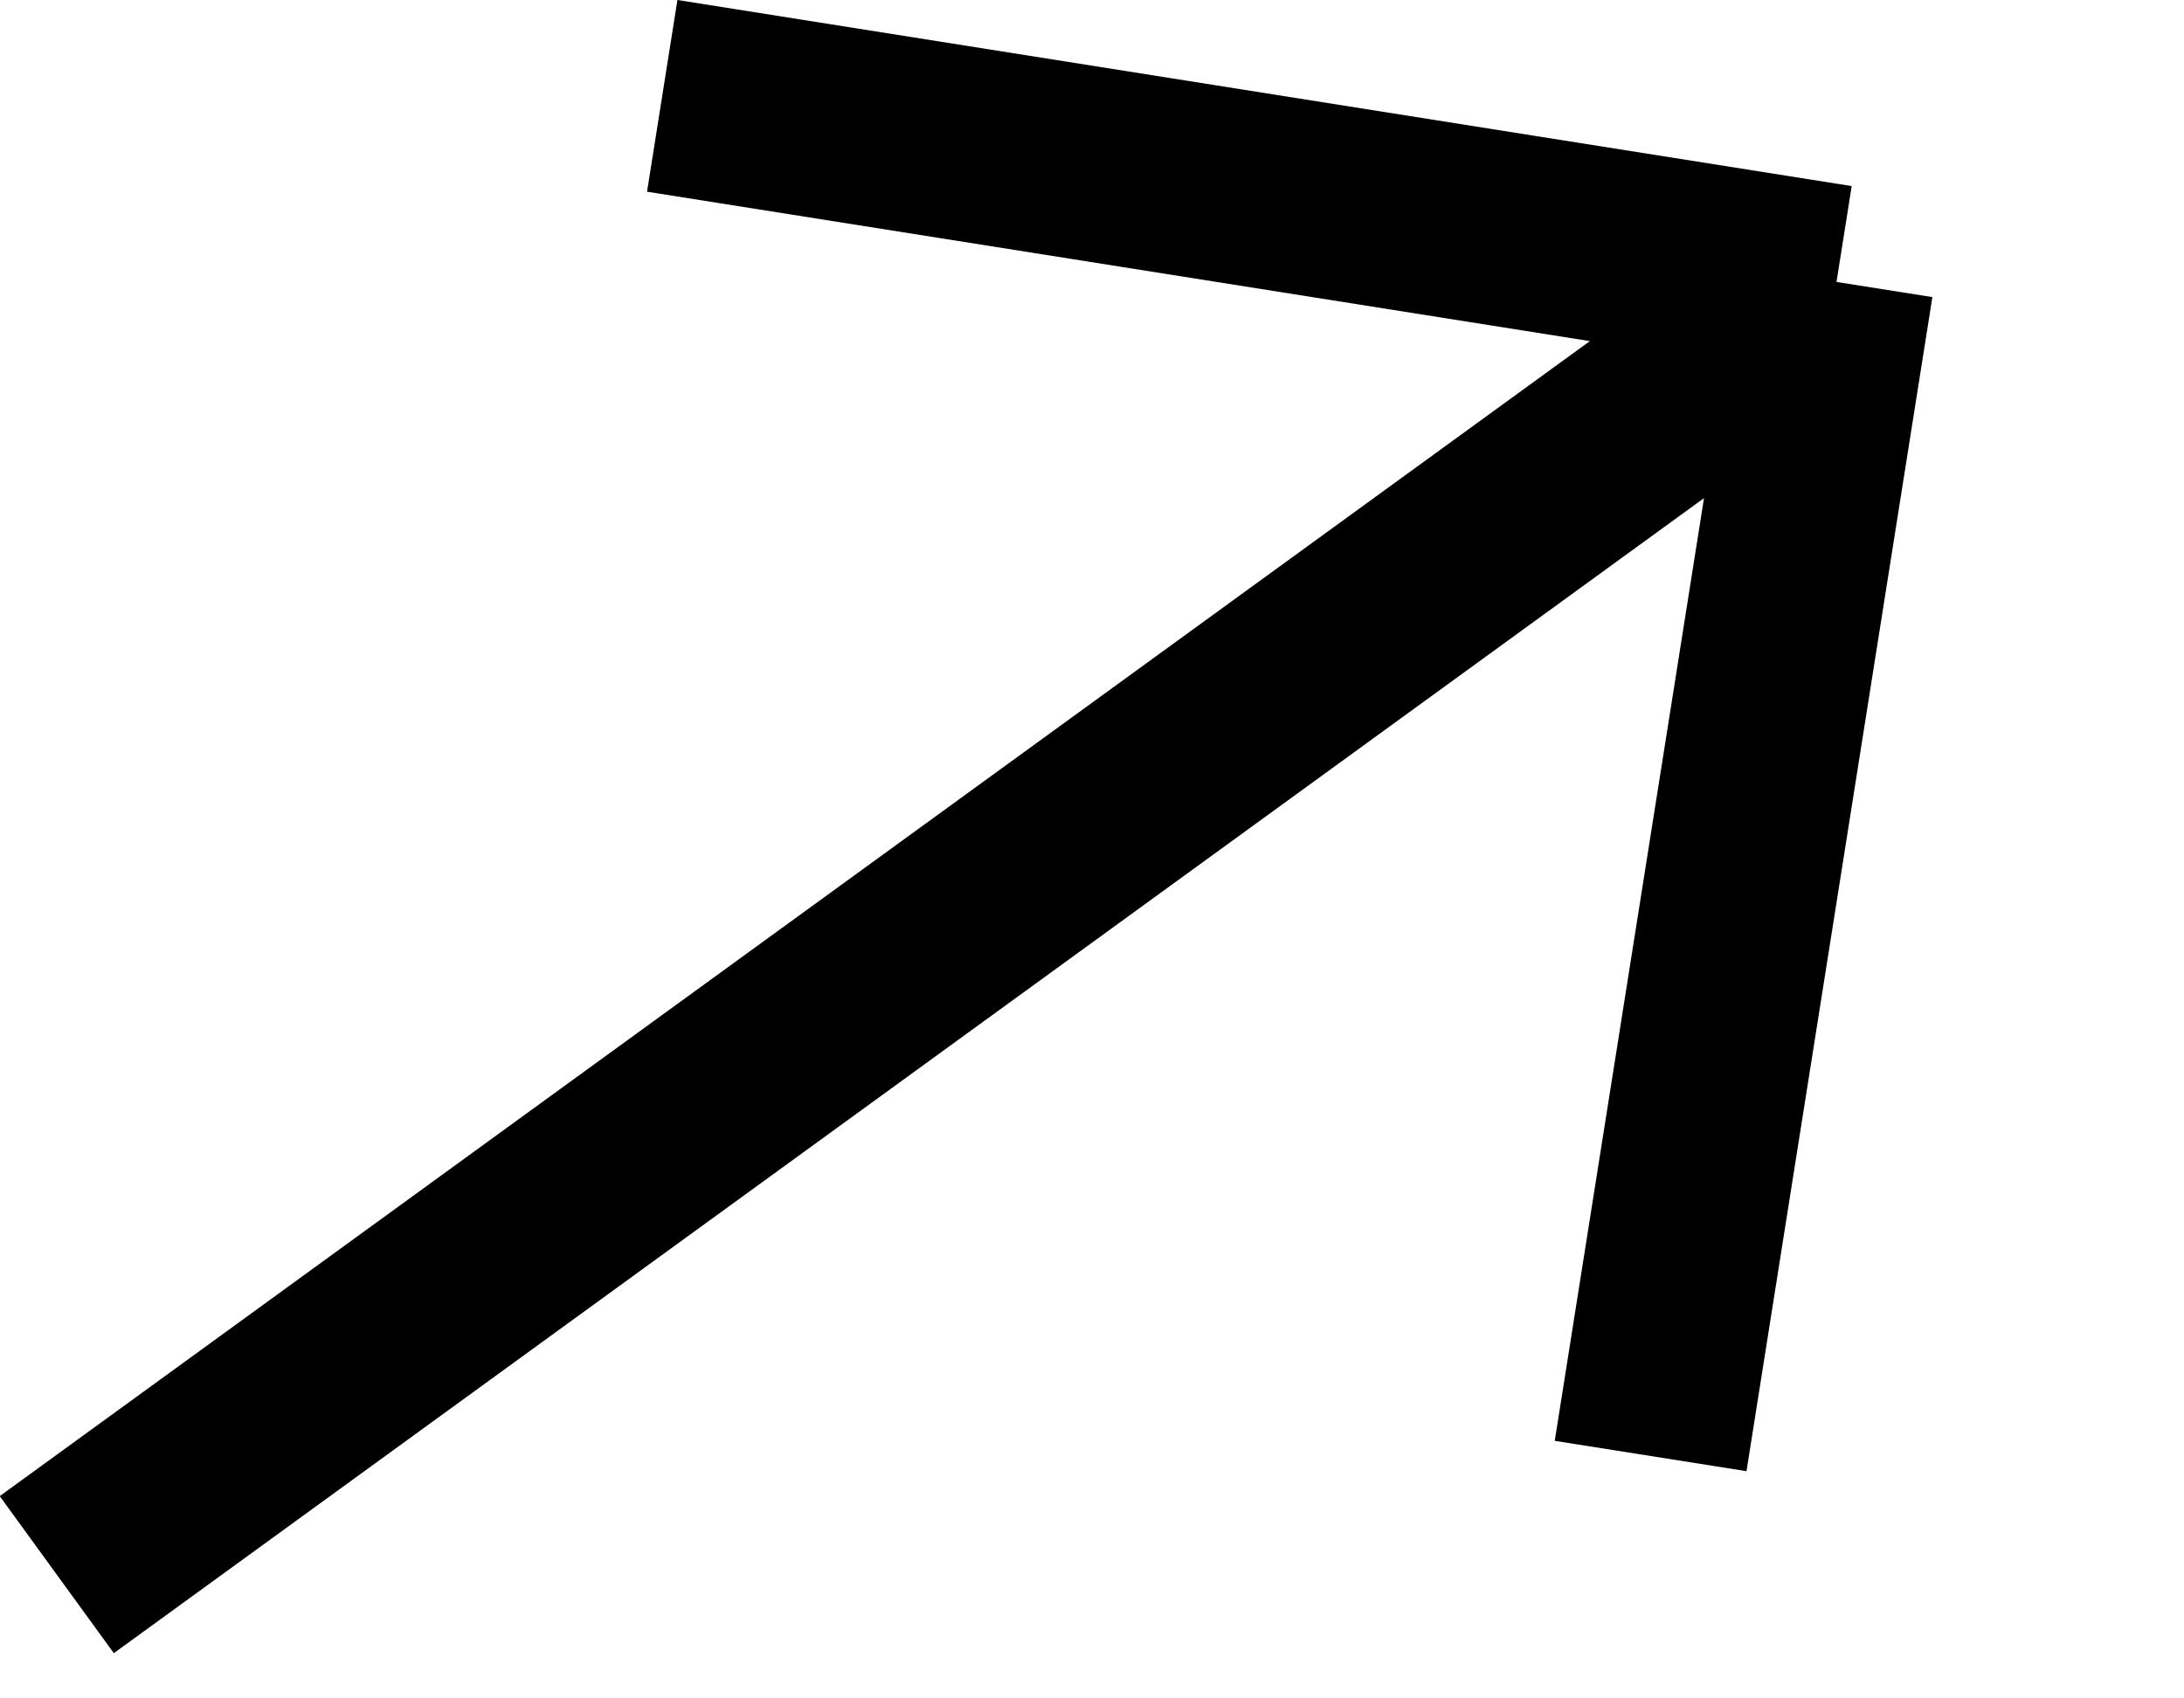 <svg width="9" height="7" viewBox="0 0 9 7" fill="none" xmlns="http://www.w3.org/2000/svg">
<path d="M2.729 0.395L7.568 1.162M7.568 1.162L6.802 6.001M7.568 1.162L0.234 6.49" stroke="black" stroke-width="0.8"/>
</svg>

